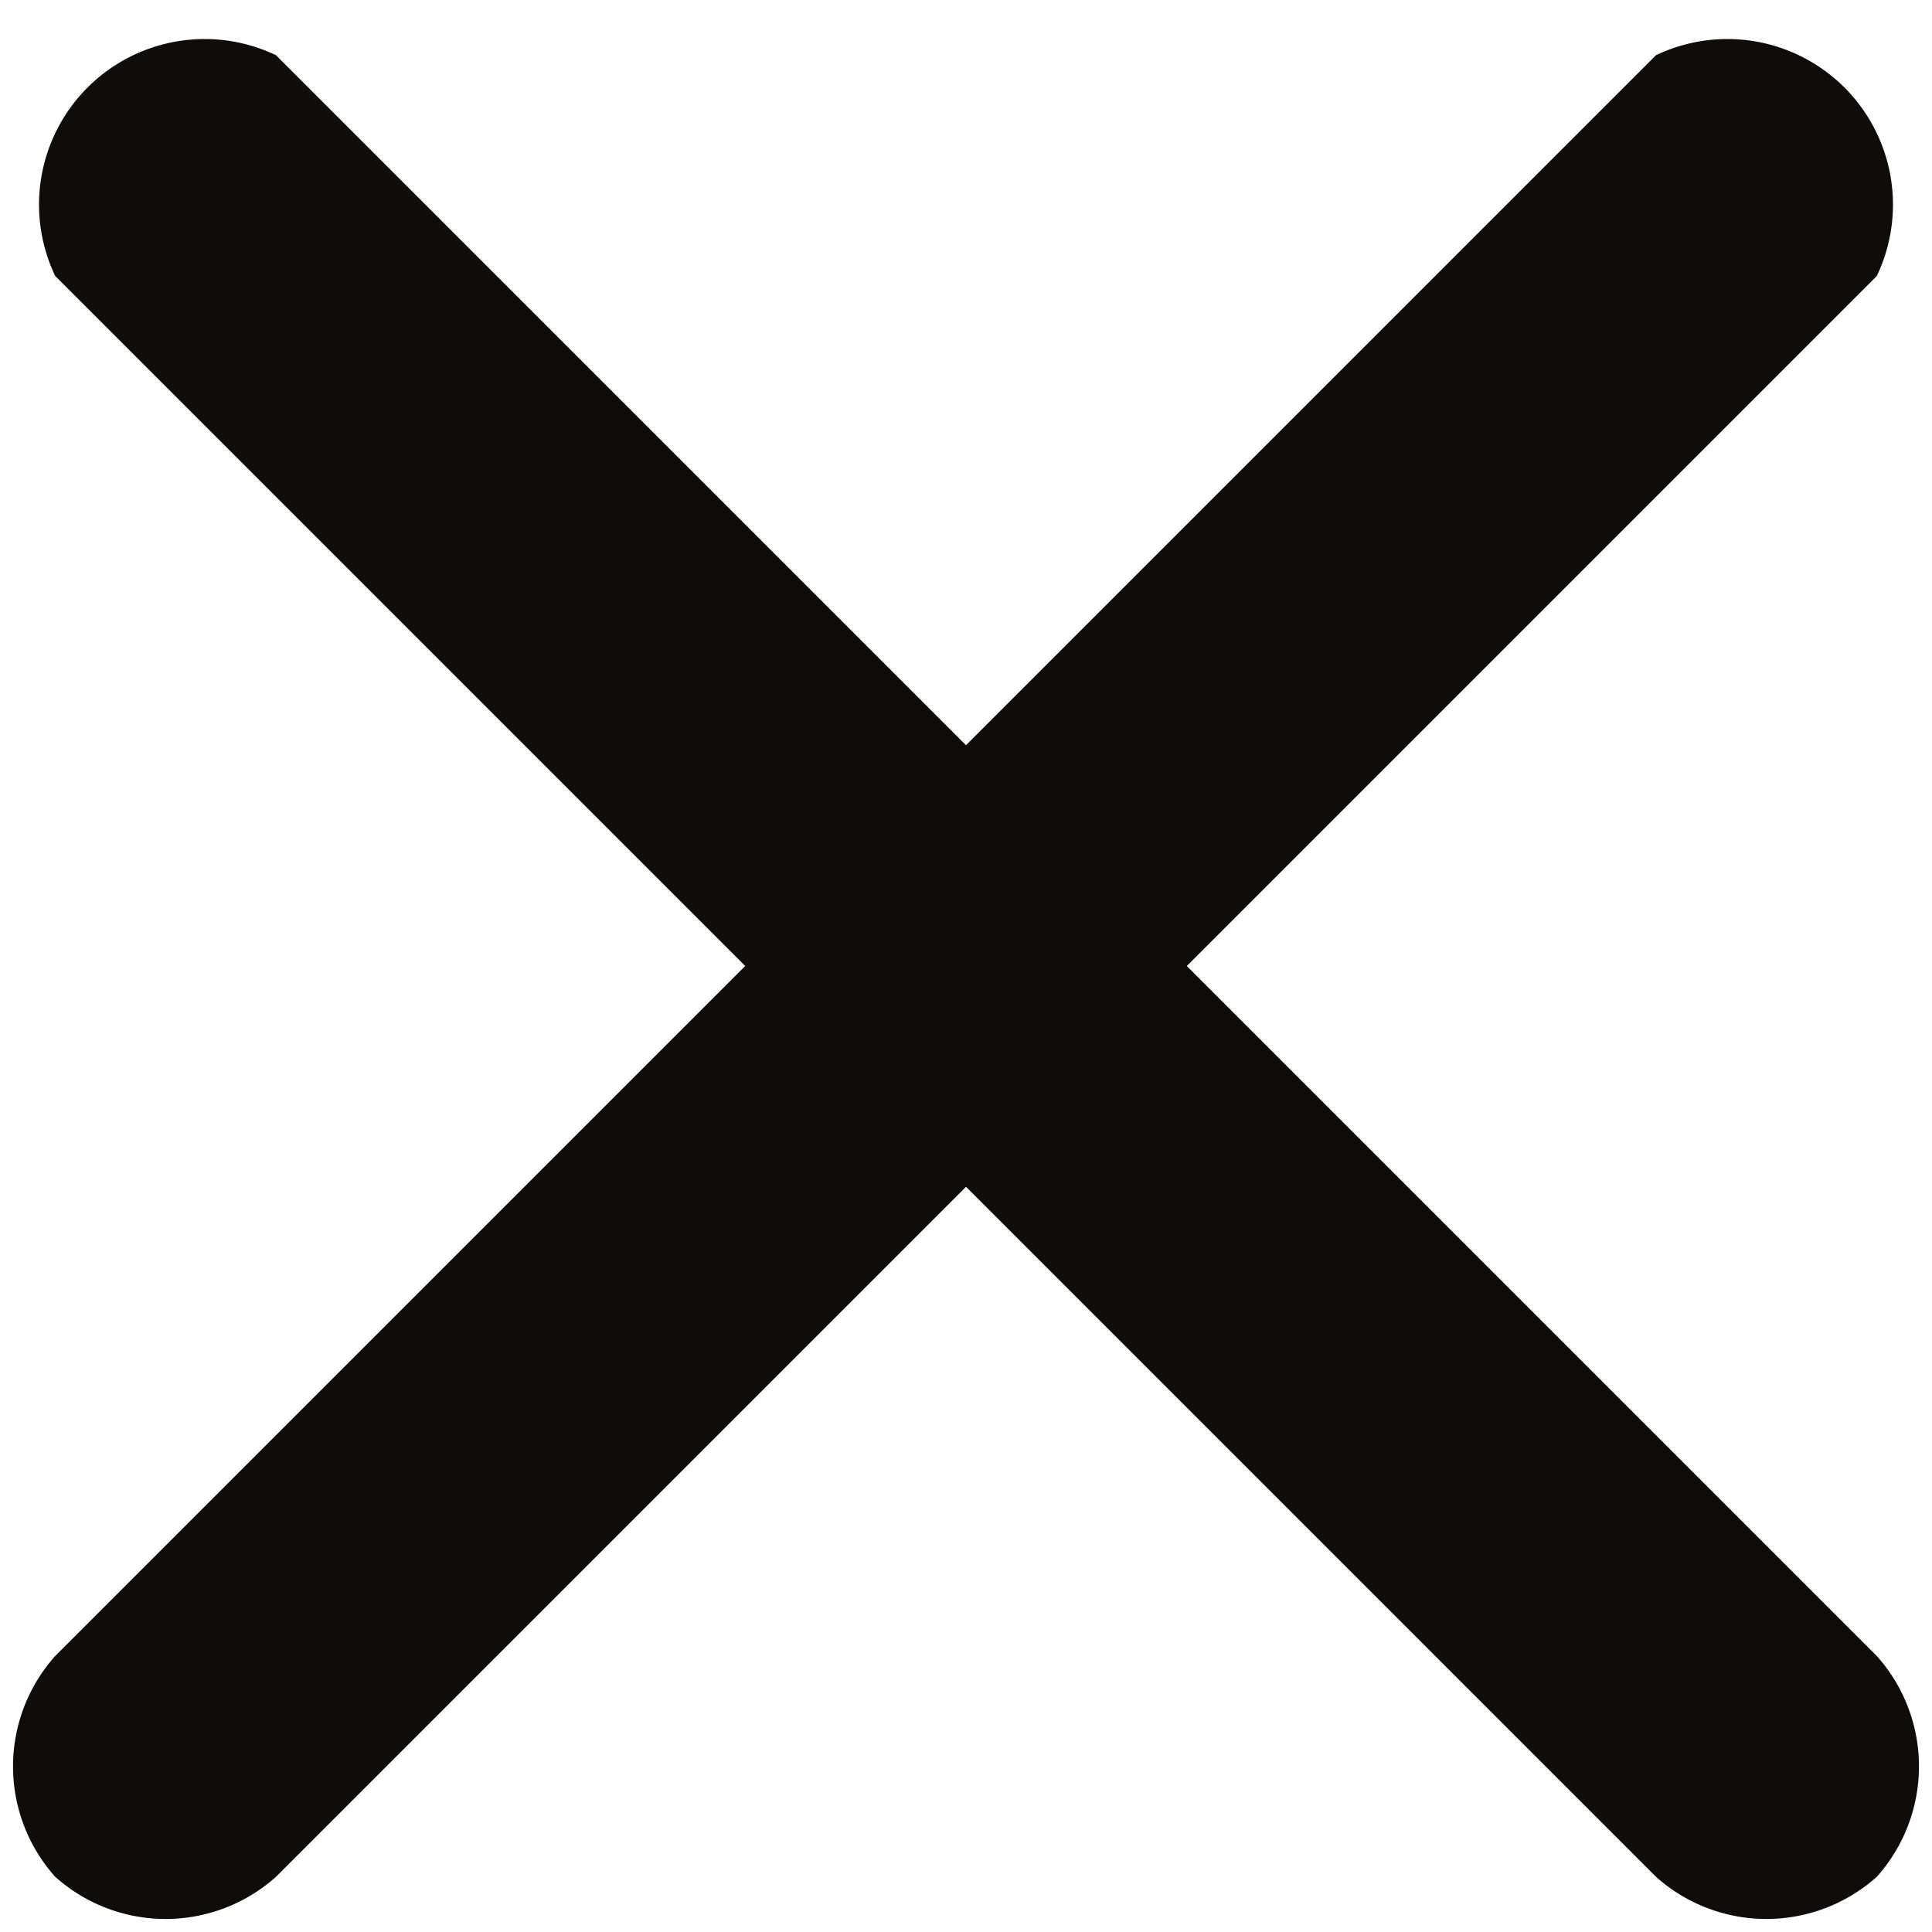 <svg width="7" height="7" viewBox="0 0 7 7" xmlns="http://www.w3.org/2000/svg">
  <path d="M4.3 3.5L6.8 1A.6.6 0 006 .2L3.5 2.7 1 .2a.6.6 0 00-.8.8l2.5 2.5L.2 6a.6.6 0 000 .8.6.6 0 00.8 0l2.5-2.5L6 6.8a.6.6 0 00.8 0 .6.6 0 000-.8L4.3 3.5z" fill="#100C0A" fill-rule="nonzero"/>
</svg>
